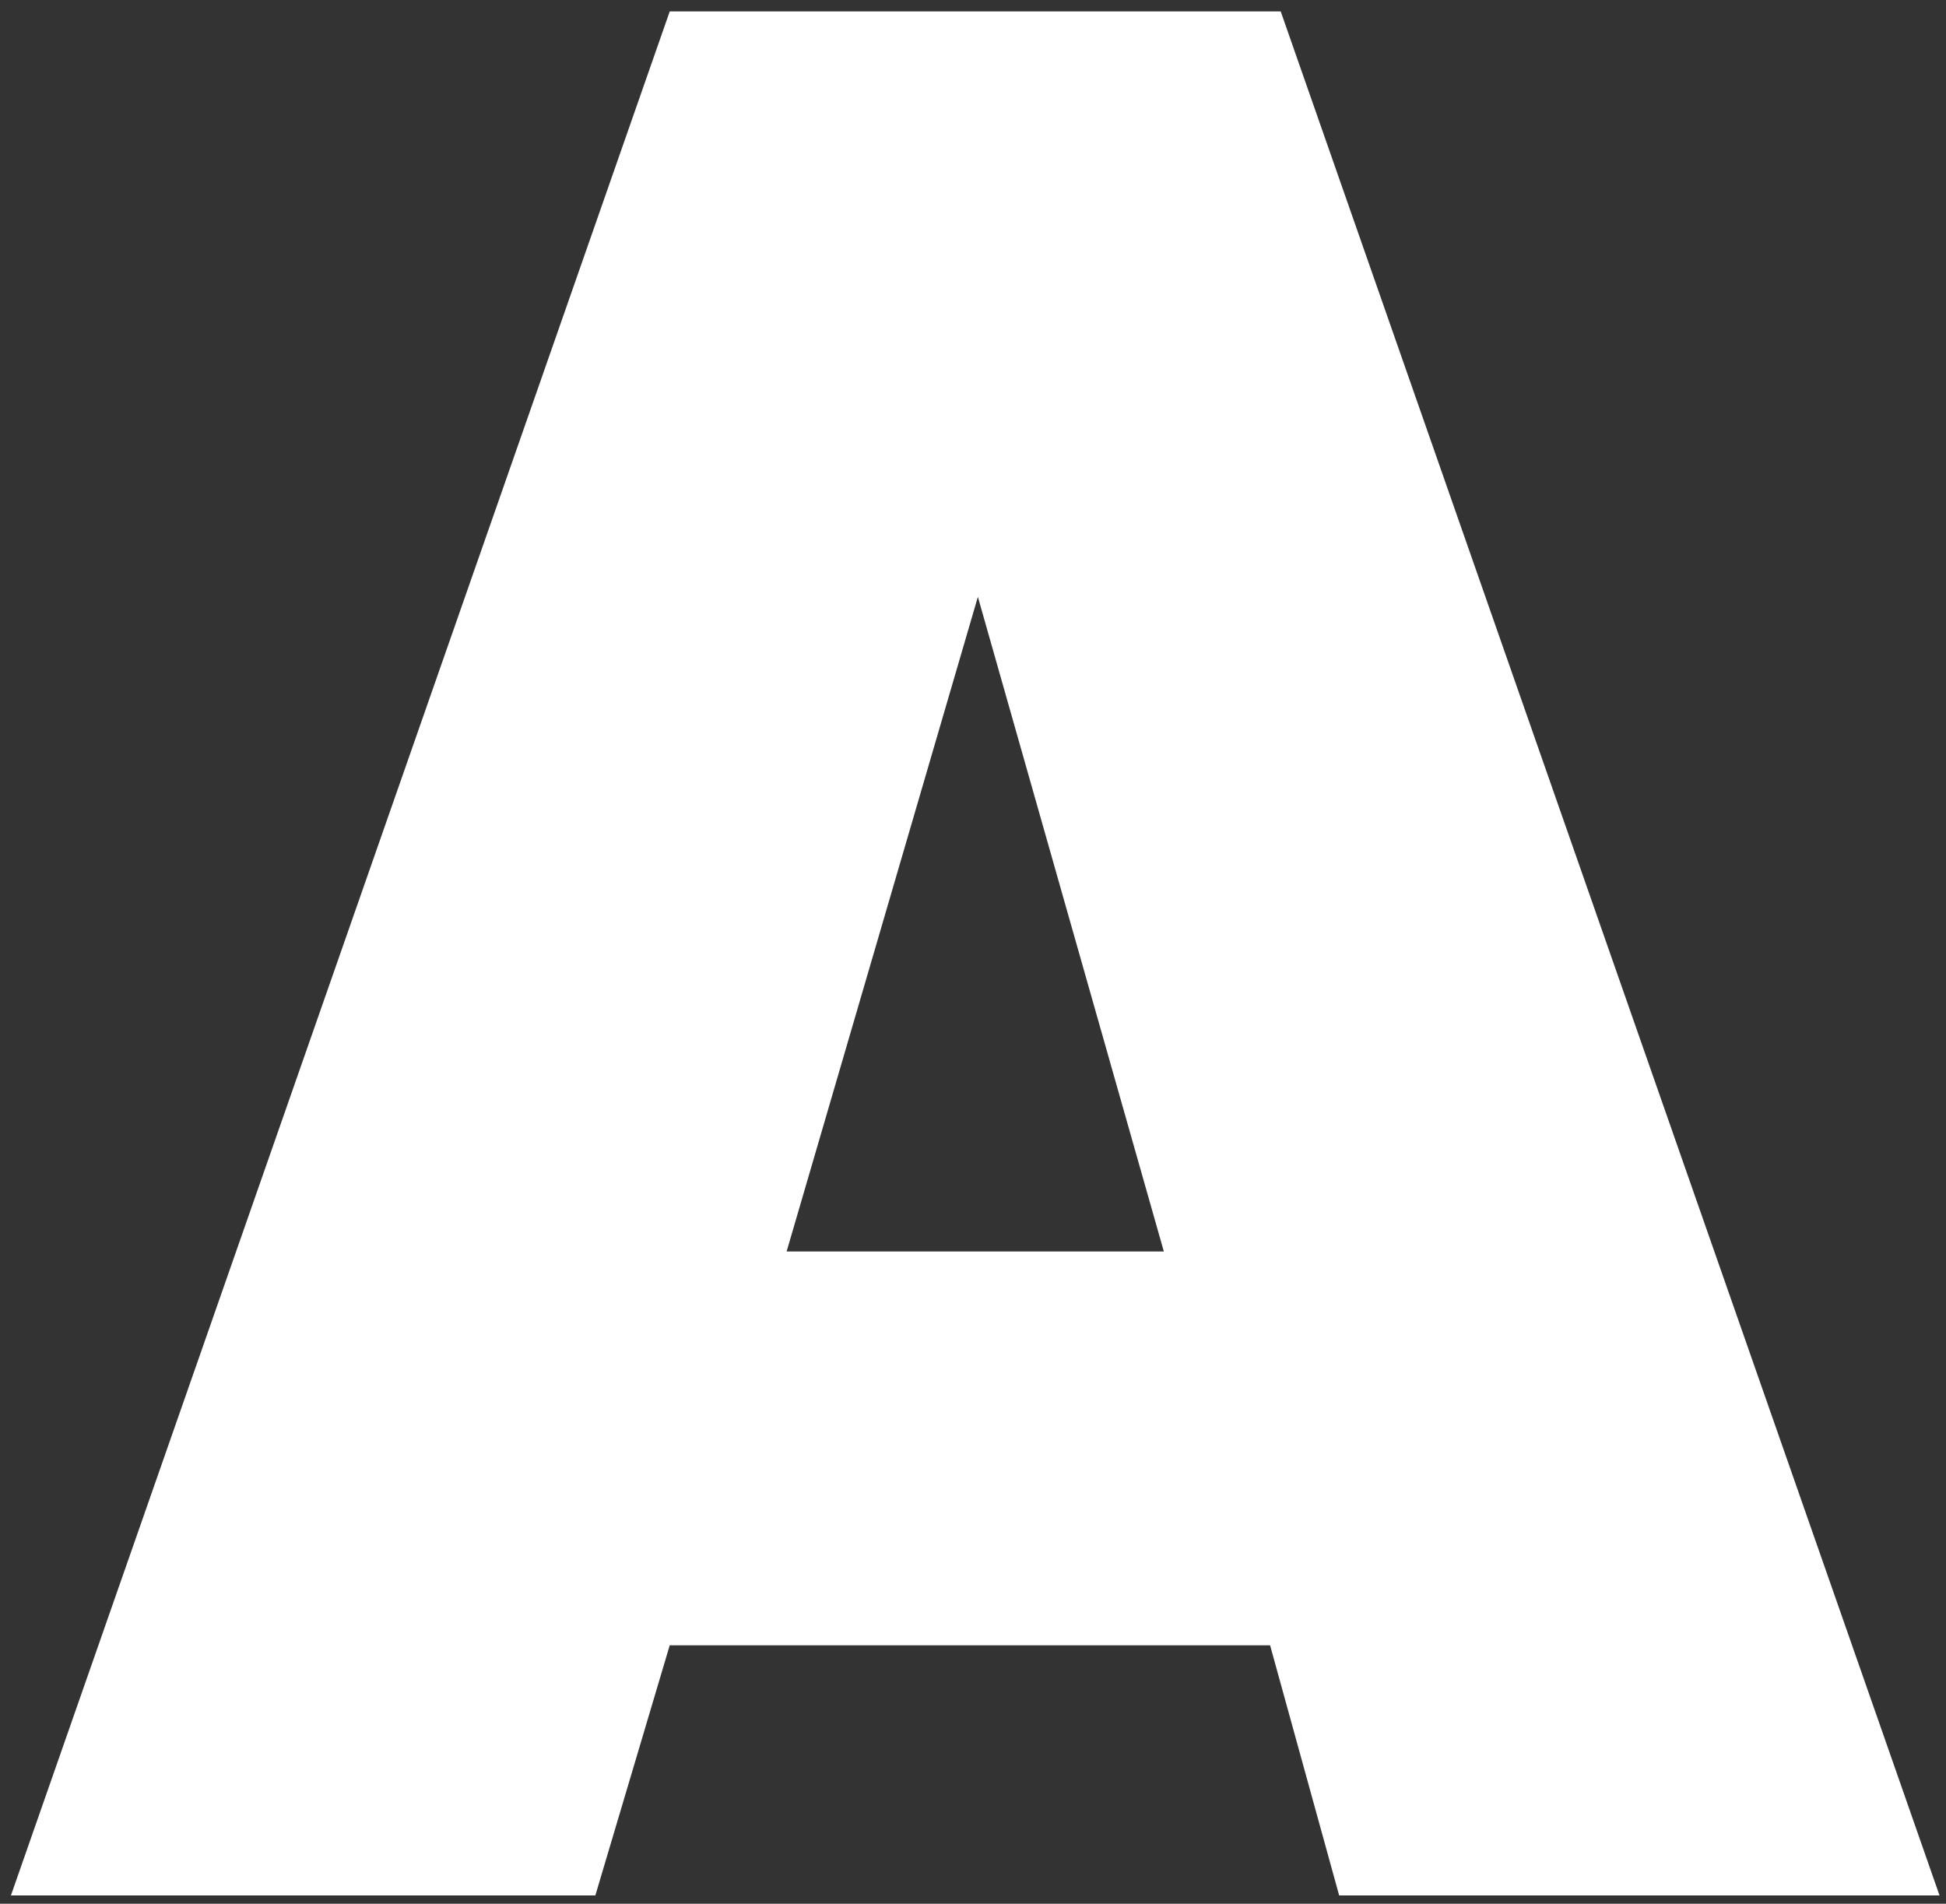 <?xml version="1.0" encoding="UTF-8"?> <svg xmlns="http://www.w3.org/2000/svg" width="138" height="135" viewBox="0 0 138 135" fill="none"><rect x="0" y="0" width="138" height="135" fill="#333333" stroke="none"/> <path d="M0.775 134.412L47.494 0.811H90.822L137.541 134.412H94.966L90.068 116.674H47.494L42.219 134.412H0.775ZM55.783 88.746H82.533L69.346 42.325L55.783 88.746Z" fill="white"></path> </svg> 